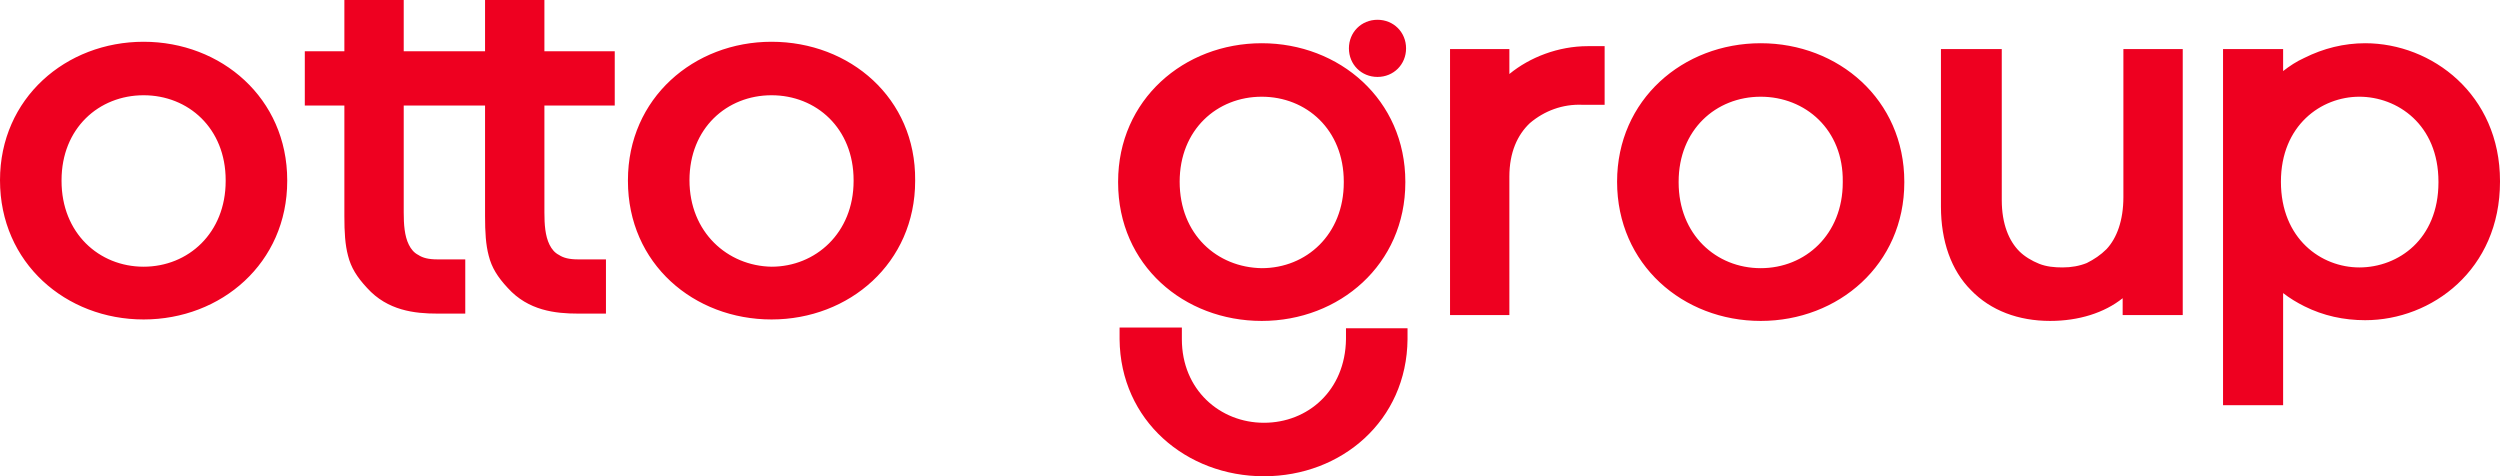 <svg version="1.1" id="Layer_1" xmlns:x="ns_extend;" xmlns:i="ns_ai;" xmlns:graph="ns_graphs;" xmlns="http://www.w3.org/2000/svg" xmlns:xlink="http://www.w3.org/1999/xlink" x="0px" y="0px" viewBox="0 0 341.2 65" style="enable-background:new 0 0 341.2 65;" xml:space="preserve">
 <style type="text/css">
  .st0{fill-rule:evenodd;clip-rule:evenodd;fill:#EE0020;}
 </style>
 <g>
  <path class="st0" d="M55.1,0H47v7h-5.4v7.4H47l0,15.1c0,2.2,0.1,3.9,0.5,5.4c0.4,1.6,1.2,2.9,2.6,4.4c2.8,3.1,6.5,3.5,9.6,3.5h3.8
		v-7.4h-3.8c-1.2,0-2-0.2-2.6-0.6c-0.6-0.3-1-0.8-1.3-1.4c-0.6-1.2-0.7-2.8-0.7-4.4V14.4h5.7h3.9h1.5l0,15.1c0,2.2,0.1,3.9,0.5,5.4
		c0.4,1.6,1.2,2.9,2.6,4.4c2.8,3.1,6.5,3.5,9.6,3.5h3.8v-7.4h-3.8c-1.2,0-2-0.2-2.6-0.6c-0.6-0.3-1-0.8-1.3-1.4
		c-0.6-1.2-0.7-2.8-0.7-4.4V14.4h9.6V7h-9.6V0h-8.1v7h-1.5h-3.9h-5.7V0z M322.8,5.9L322.8,5.9c-2.9,0-5.7,0.7-8.3,2
		c-1.1,0.5-2,1.1-2.9,1.8v-3h-8.2v48.6h8.2V40c0.9,0.7,1.9,1.3,2.9,1.8c2.6,1.3,5.4,1.9,8.3,1.9h0c9.1,0,18.4-6.9,18.4-18.9v-0.1
		C341.2,12.9,331.9,5.9,322.8,5.9z M311.3,24.8c0-7.7,5.5-11.6,10.7-11.6c5.2,0,10.8,3.8,10.8,11.6v0.1c0,3.9-1.4,6.8-3.4,8.7
		c-2,1.9-4.7,2.9-7.4,2.9C316.8,36.5,311.3,32.6,311.3,24.8L311.3,24.8z M206,10.1c2.8-2.3,6.7-3.8,10.7-3.8h2.3v8h-3.1l0,0
		c-2.6-0.1-5.1,0.8-7.1,2.5c-1.7,1.6-2.8,4-2.8,7.3V43h-8.1v-1.7l0,0V6.7h8.1V10.1z M273,6.7h-8.1v21.5c0,4.7,1.4,8.7,4.1,11.4
		c2.7,2.8,6.5,4.2,10.8,4.2c3.9,0,7.4-1.1,9.9-3.1V43h8.2V6.7h-8.1v20.2c0,3.2-0.9,5.6-2.3,7.1c-0.8,0.8-1.7,1.4-2.7,1.9
		c-1,0.4-2.1,0.6-3.3,0.6l0,0l0,0c-1.1,0-2.2-0.1-3.2-0.5c-1-0.4-2-1-2.7-1.7c-1.4-1.4-2.4-3.7-2.4-7V6.7z M0,24.6
		C0,13.4,9,5.7,19.6,5.7c10.6,0,19.6,7.7,19.6,18.9v0.1c0,11.2-9,18.9-19.6,18.9C9,43.6,0,35.9,0,24.6L0,24.6z M19.6,13
		c-6.1,0-11.2,4.5-11.2,11.6v0.1c0,7.1,5.1,11.7,11.2,11.7c6.1,0,11.2-4.6,11.2-11.7v-0.1C30.8,17.5,25.7,13,19.6,13z M105.3,5.7
		c-10.6,0-19.6,7.7-19.6,18.9v0.1c0,11.3,9,18.9,19.6,18.9c10.6,0,19.6-7.7,19.6-18.9v-0.1C125,13.4,116,5.7,105.3,5.7z M94.1,24.6
		c0-7.1,5.1-11.6,11.2-11.6c6.1,0,11.2,4.5,11.2,11.6v0.1c0,7.1-5.2,11.7-11.2,11.7C99.3,36.3,94.1,31.7,94.1,24.6L94.1,24.6z
		 M220.7,24.8c0-11.2,9-18.9,19.6-18.9c10.6,0,19.6,7.7,19.6,18.9v0.1c0,11.2-9,18.9-19.6,18.9C229.7,43.8,220.7,36.1,220.7,24.8
		L220.7,24.8z M240.3,13.2c-6.1,0-11.2,4.5-11.2,11.6v0.1c0,7.1,5.1,11.7,11.2,11.7c6.1,0,11.2-4.6,11.2-11.7v-0.1
		C251.6,17.7,246.4,13.2,240.3,13.2z M188,2.7c-2.2,0-3.9,1.7-3.9,3.9c0,2.2,1.7,3.9,3.9,3.9c2.2,0,3.9-1.7,3.9-3.9
		C191.9,4.4,190.2,2.7,188,2.7z M172.2,5.9c-10.6,0-19.6,7.7-19.6,18.9v0.1c0,11.3,9,18.9,19.6,18.9c10.6,0,19.6-7.7,19.6-18.9v-0.1
		C191.8,13.6,182.8,5.9,172.2,5.9z M161,24.8c0-7.1,5.1-11.6,11.2-11.6c6.1,0,11.2,4.5,11.2,11.6v0.1c0,7.1-5.1,11.7-11.2,11.7
		C166.1,36.5,161,32,161,24.8L161,24.8z M183.7,46.3c-0.1,7-5.2,11.4-11.2,11.4c-6,0-11.2-4.5-11.2-11.4l0-1.6h-1.6h-6.9v1.6
		c0.1,11.1,9.1,18.7,19.7,18.7c10.6,0,19.5-7.6,19.6-18.7v-1.5h-8.4C183.7,44.7,183.7,45.8,183.7,46.3z">
  </path>
 </g>
</svg>